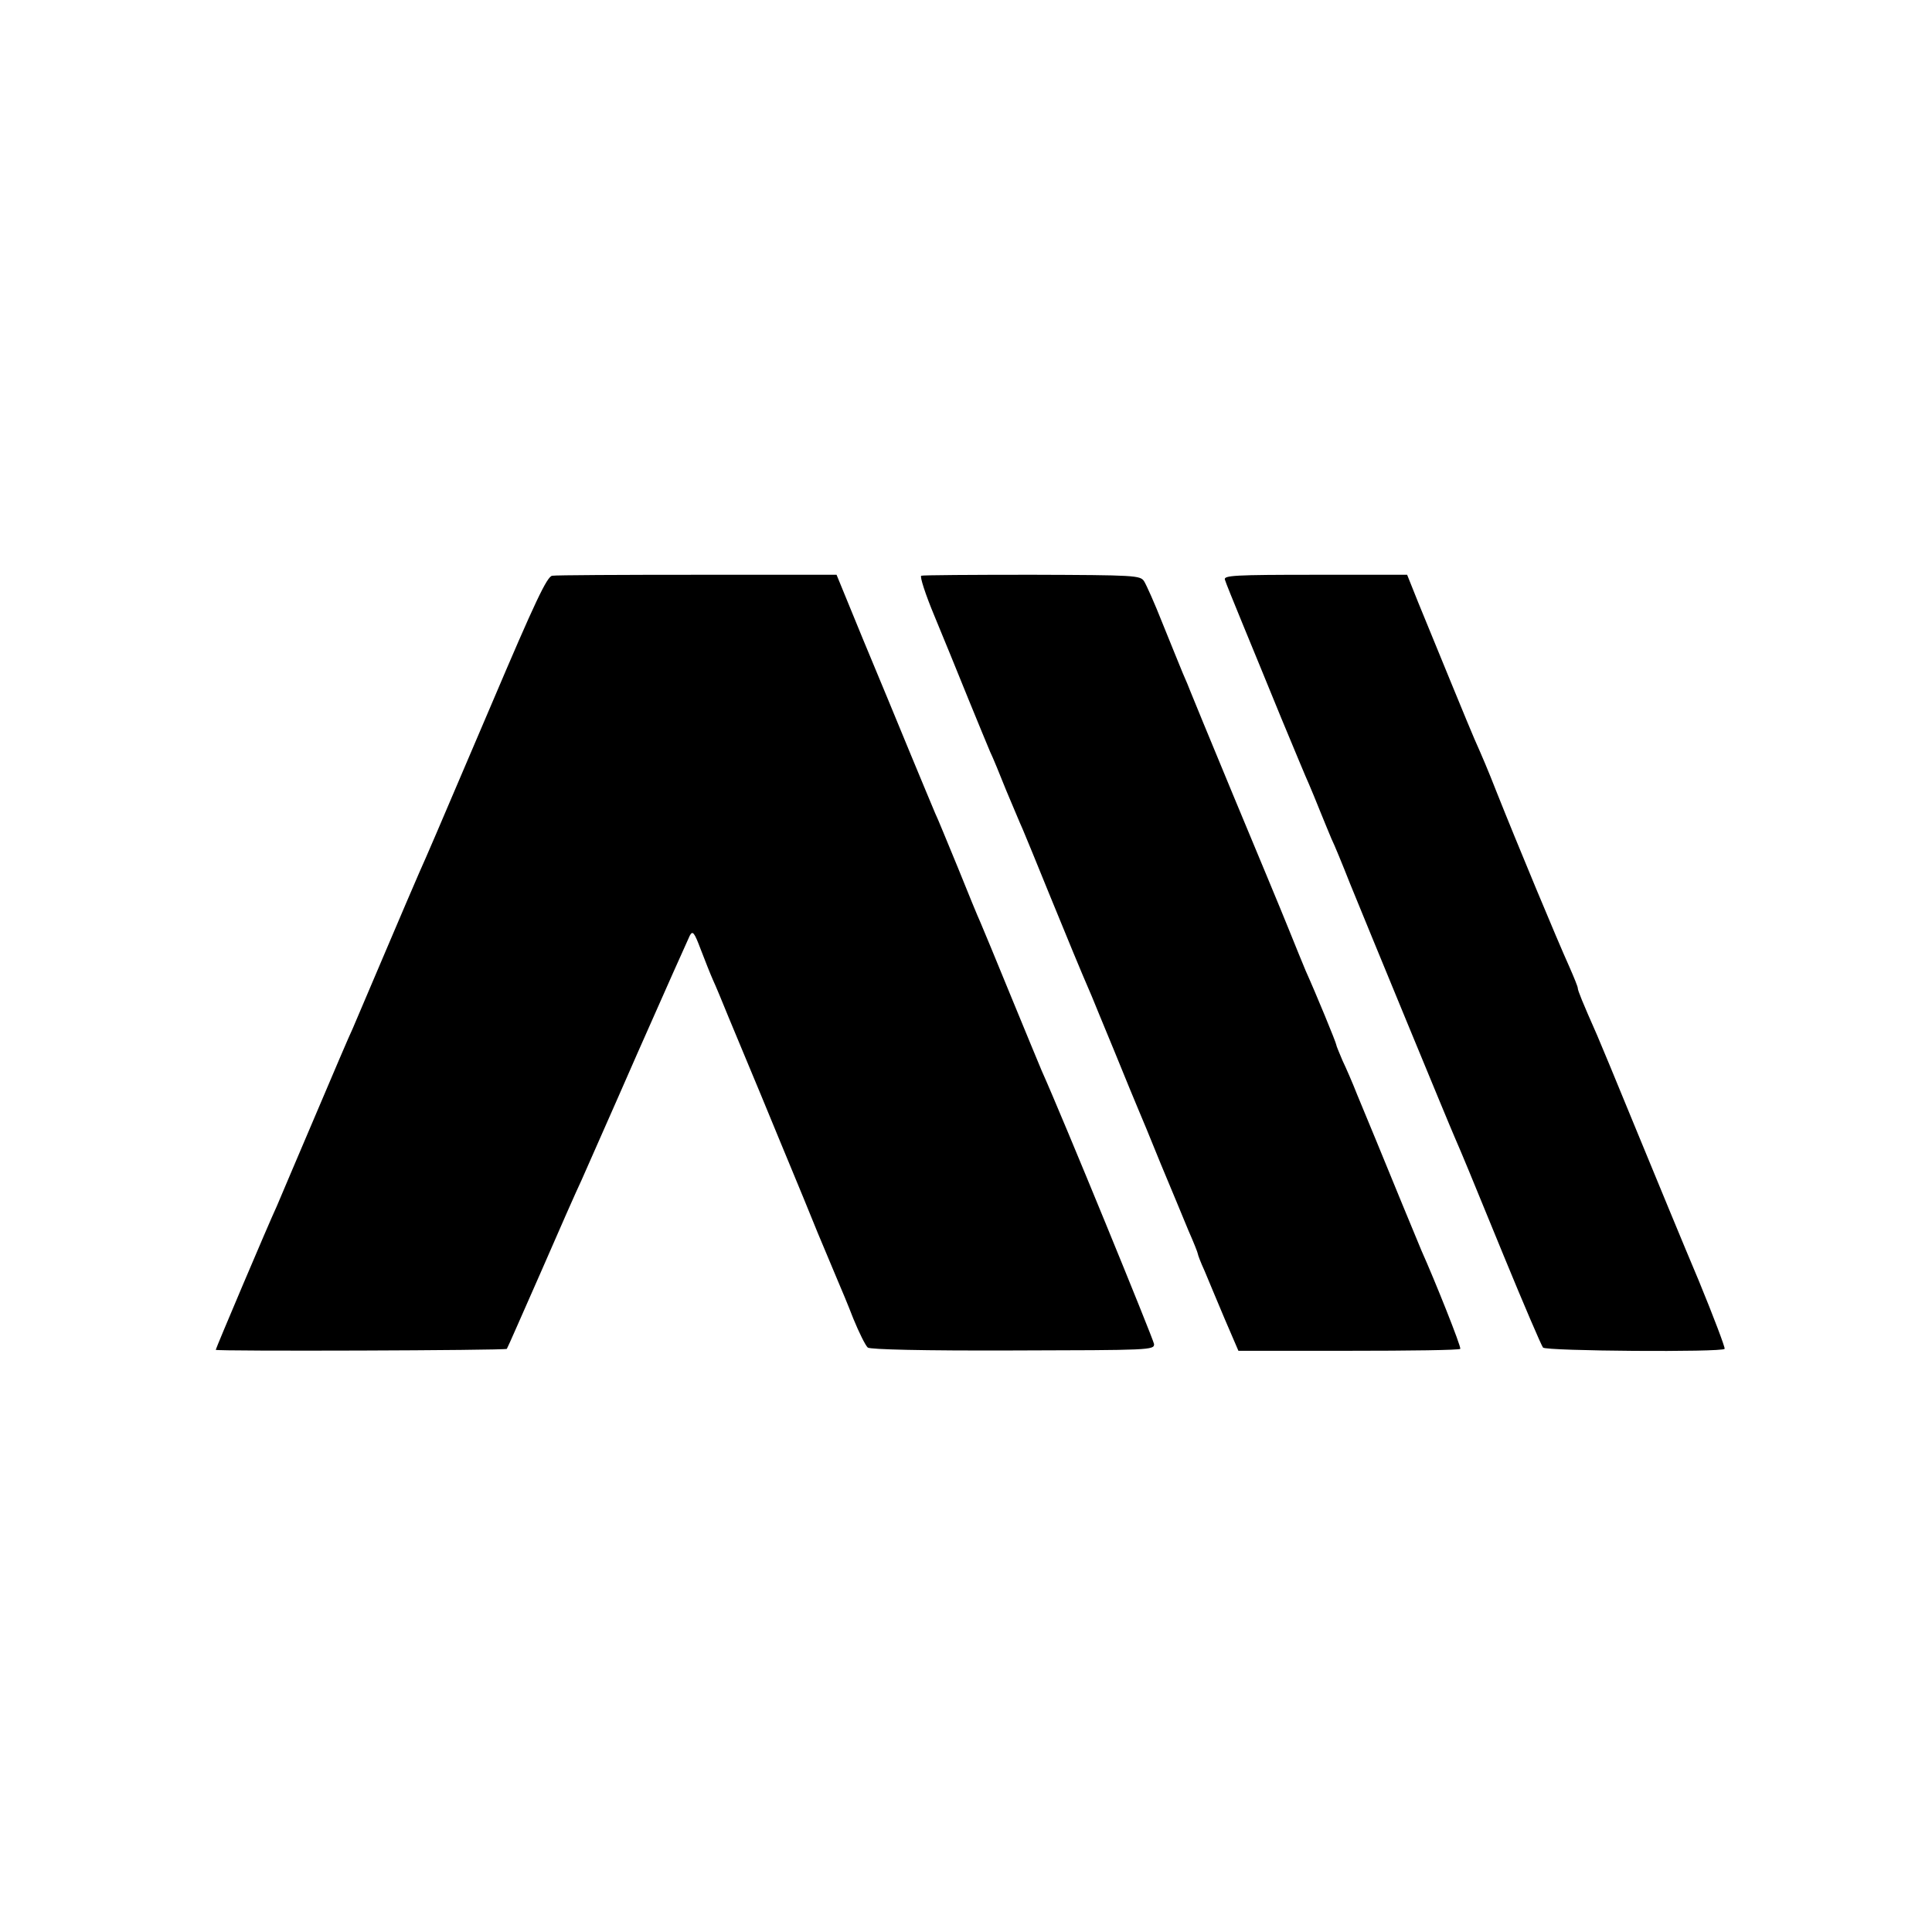 <?xml version="1.0" standalone="no"?>
<!DOCTYPE svg PUBLIC "-//W3C//DTD SVG 20010904//EN"
 "http://www.w3.org/TR/2001/REC-SVG-20010904/DTD/svg10.dtd">
<svg version="1.0" xmlns="http://www.w3.org/2000/svg"
 width="600pt" height="600pt" viewBox="0 0 600 600"
 preserveAspectRatio="xMidYMid meet">
<g transform="translate(0,600) scale(0.1,-0.1)"
fill="#000000" stroke="none">
<path d="M1715 4212 c-16 -2 -53 -80 -189 -400 -186 -436 -195 -457 -224 -522
-11 -25 -59 -137 -107 -250 -48 -113 -93 -218 -100 -235 -8 -16 -60 -138 -116
-270 -56 -132 -110 -258 -119 -280 -27 -58 -190 -443 -190 -447 0 -5 900 -2
904 3 2 2 49 110 106 239 56 129 113 258 126 285 12 28 91 205 174 395 84 190
157 354 162 364 9 17 14 11 34 -42 13 -34 30 -77 38 -95 8 -17 30 -70 49 -117
20 -47 65 -157 102 -245 36 -88 79 -191 95 -230 16 -38 52 -126 80 -195 29
-69 58 -138 65 -155 7 -16 28 -66 45 -110 18 -44 38 -84 45 -90 8 -6 172 -10
451 -9 425 1 439 1 438 20 -2 15 -283 702 -349 849 -7 17 -50 120 -95 230 -45
110 -88 214 -95 230 -8 17 -39 93 -70 170 -32 77 -63 154 -71 170 -7 17 -42
100 -77 185 -35 85 -101 245 -147 355 l-82 200 -432 0 c-237 0 -440 -1 -451
-3z"/>
<path d="M2861 4212 c-5 -2 13 -58 41 -125 28 -67 75 -183 105 -257 30 -74 61
-148 68 -165 8 -16 30 -70 50 -120 21 -49 43 -103 51 -120 7 -16 45 -109 84
-205 62 -151 89 -218 131 -315 4 -11 36 -87 70 -170 33 -82 67 -163 74 -180 7
-16 39 -93 70 -170 32 -77 71 -170 86 -207 16 -36 29 -69 29 -72 0 -3 9 -27
21 -53 11 -27 39 -93 62 -148 l43 -100 343 0 c188 0 344 2 346 6 4 5 -80 215
-120 304 -7 17 -34 82 -60 145 -26 63 -62 151 -80 195 -18 44 -45 109 -60 145
-14 36 -35 84 -46 107 -10 24 -19 45 -19 48 0 6 -63 159 -95 230 -7 17 -31 75
-53 130 -22 55 -100 242 -172 415 -72 173 -132 320 -134 325 -2 6 -12 30 -23
55 -10 25 -39 95 -63 155 -24 61 -50 119 -57 130 -12 18 -27 19 -348 20 -184
0 -339 -1 -344 -3z"/>
<path d="M3804 4200 c2 -8 27 -69 54 -135 27 -66 82 -199 121 -295 40 -96 78
-188 86 -205 7 -16 23 -55 35 -85 12 -30 28 -68 35 -85 8 -16 34 -79 58 -140
50 -123 312 -759 326 -790 21 -48 45 -106 151 -365 62 -151 117 -279 122 -285
10 -11 557 -15 564 -4 2 4 -34 99 -80 211 -47 111 -135 325 -196 473 -61 149
-115 279 -120 290 -46 104 -60 139 -60 146 0 5 -12 34 -26 66 -38 84 -164 387
-226 543 -27 69 -45 111 -69 165 -10 22 -121 293 -175 425 l-34 85 -286 0
c-249 0 -284 -2 -280 -15z"/>
</g>
</svg>
